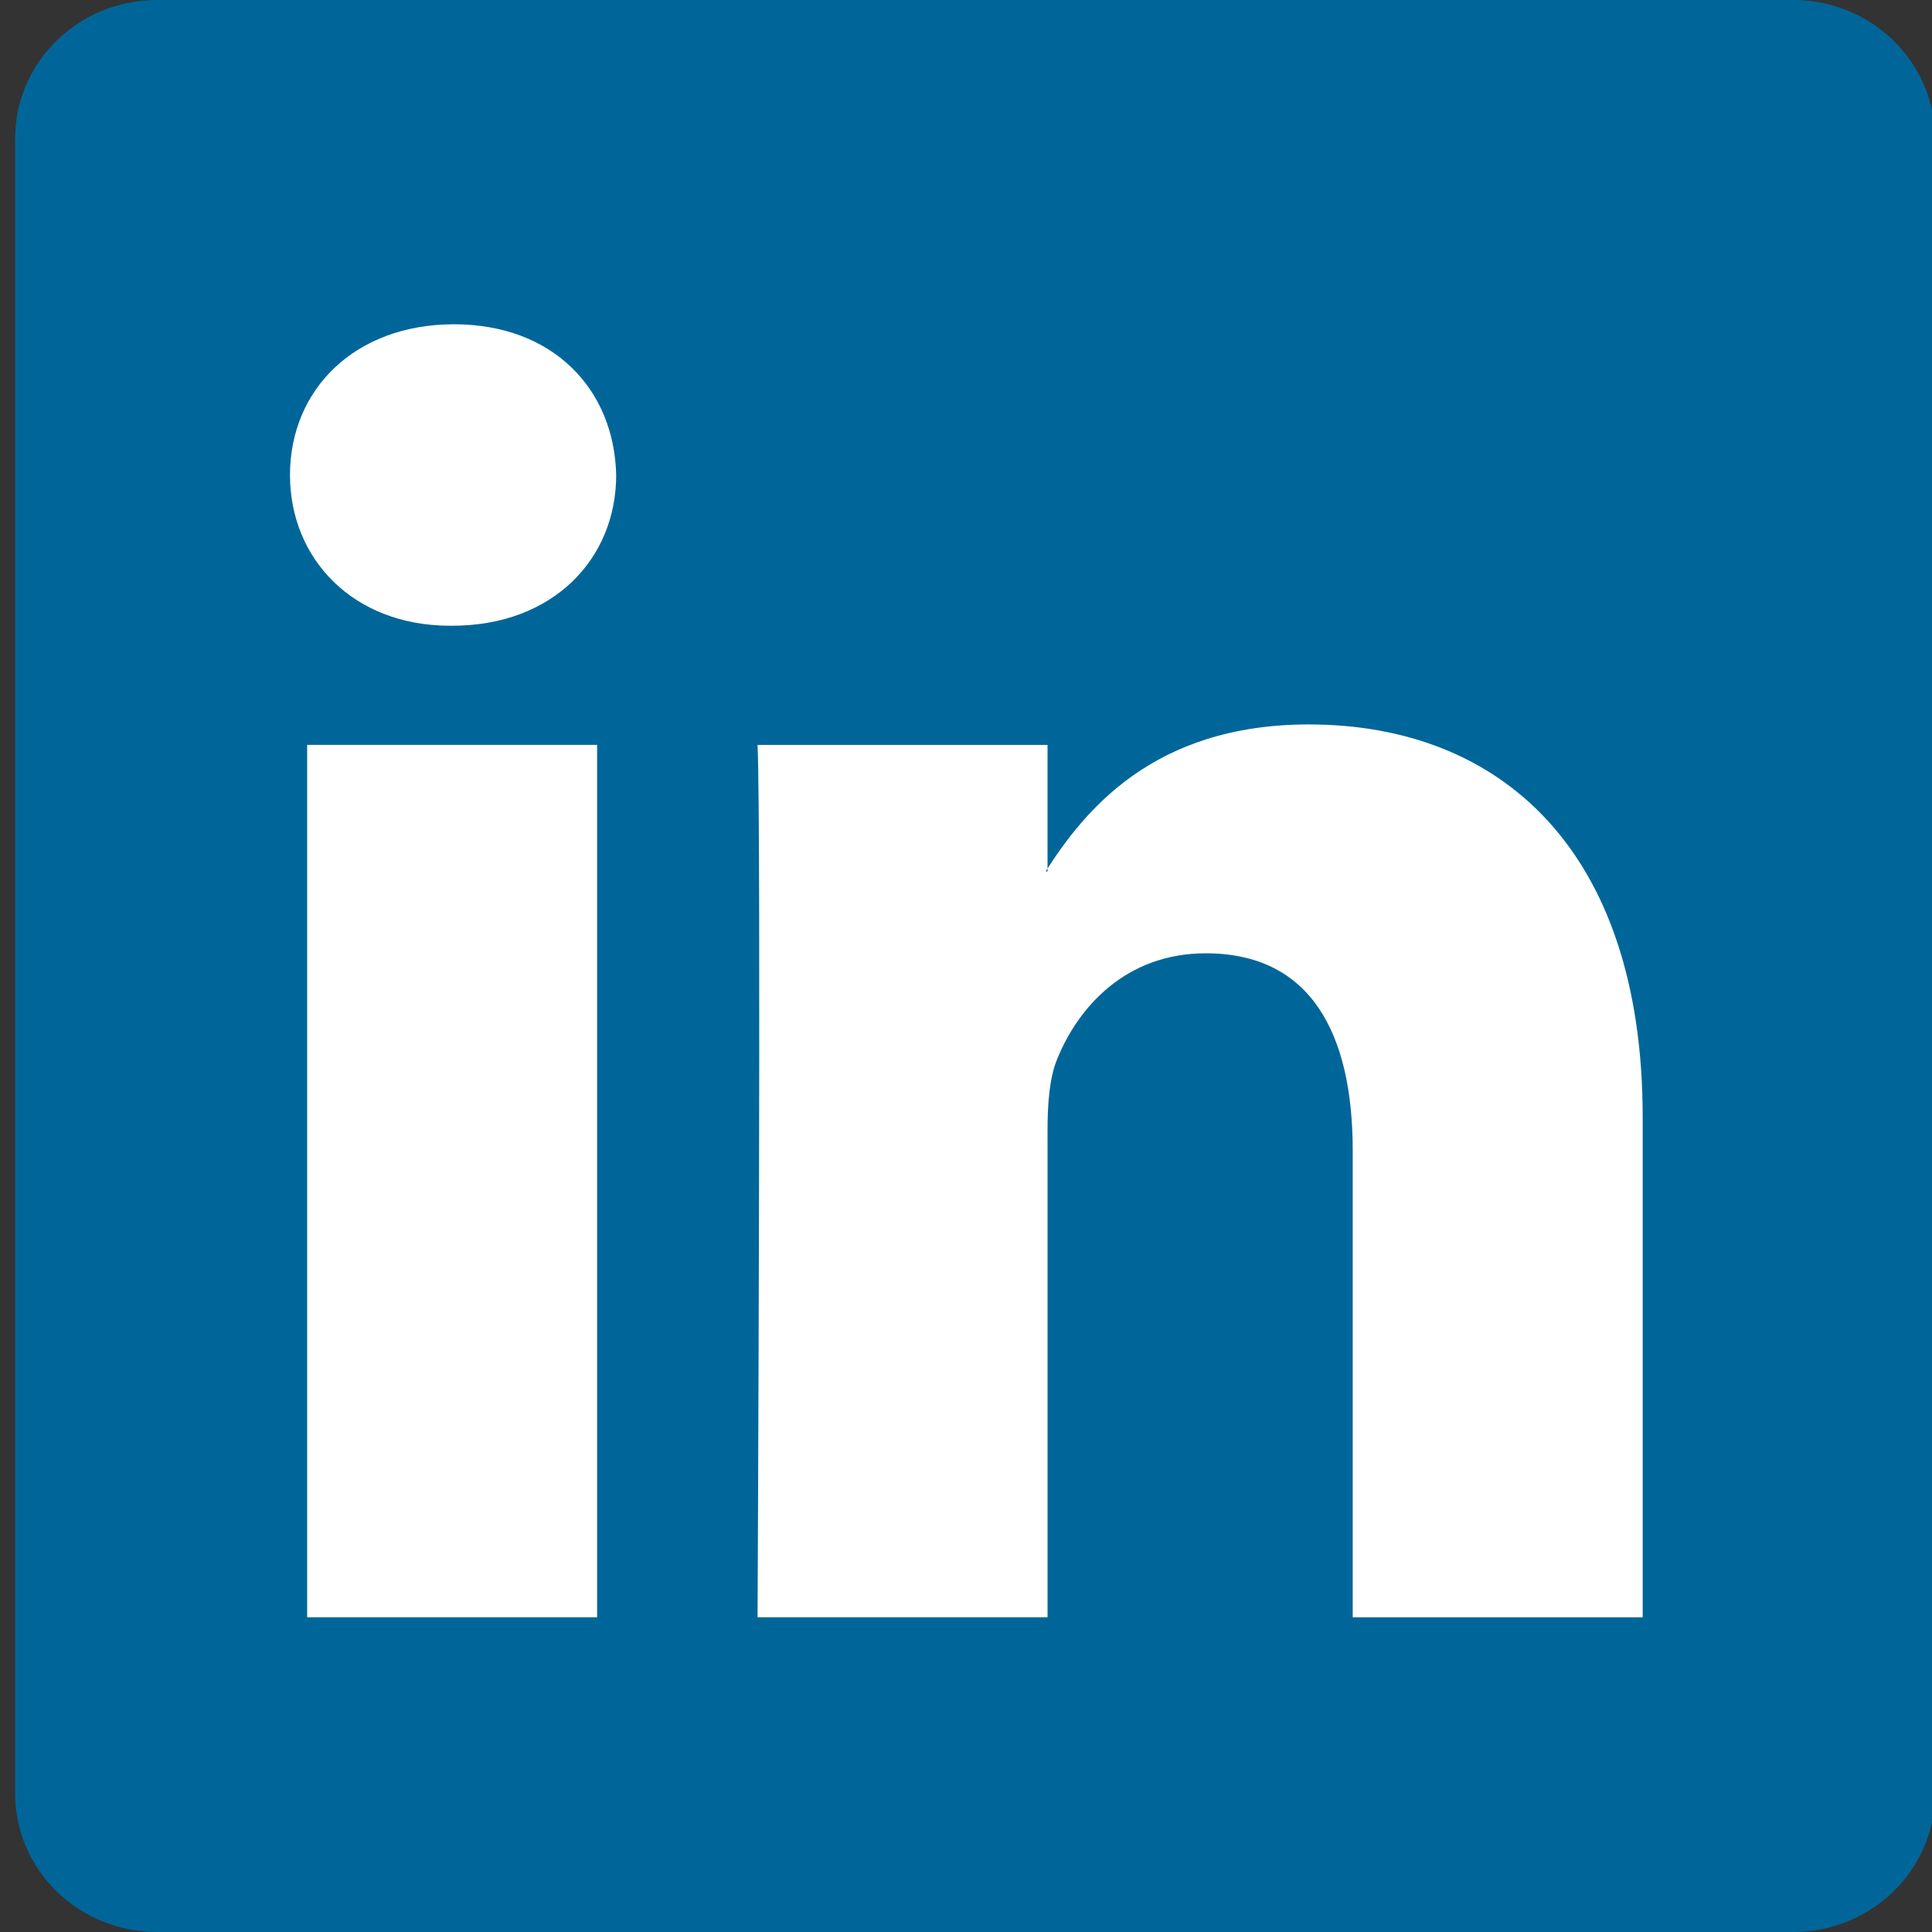 <?xml version="1.0" encoding="utf-8"?>
<svg xmlns="http://www.w3.org/2000/svg" xmlns:xlink="http://www.w3.org/1999/xlink" fill="none" height="60" viewBox="0 0 60 60" width="60">
  <rect x="0" y="0" width="60" height="60" fill="#333333" stroke="none"/>
  <clipPath id="a">
    <path d="m0 0h60v60h-60z" transform="matrix(1 0 0 -1 0 60)"/>
  </clipPath>
  <g clip-path="url(#a)">
    <path d="m.471 4.298c0-2.373 1.973-4.298 4.406-4.298h50.81c2.433 0 4.406 1.925 4.406 4.298v51.404c0 2.374-1.973 4.298-4.406 4.298h-50.81c-2.433 0-4.406-1.924-4.406-4.298z" fill="#069"/>
    <g clip-rule="evenodd" fill="#fff" fill-rule="evenodd">
      <path d="m18.544 50.226v-27.093h-9.005v27.093zm-4.503-30.793c3.14 0 5.095-2.08 5.095-4.681-.059-2.659-1.955-4.681-5.035-4.681-3.08 0-5.095 2.023-5.095 4.681 0 2.6 1.954 4.681 4.976 4.681h.059z"/>
      <path d="m23.527 50.226h9.005v-15.13c0-.81.059-1.619.296-2.197.651-1.618 2.133-3.293 4.62-3.293 3.259 0 4.562 2.485 4.562 6.127v14.494h9.005v-15.535c0-8.322-4.443-12.194-10.367-12.194-4.858 0-6.991 2.715-8.176 4.565h.06v-3.929h-9.005c.118 2.542 0 27.093 0 27.093z"/>
    </g>
  </g>
</svg>
